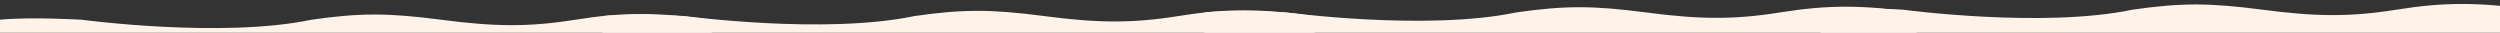 <svg xmlns="http://www.w3.org/2000/svg" xmlns:xlink="http://www.w3.org/1999/xlink" id="Layer_1" x="0px" y="0px" viewBox="0 0 6738.7 88.3" style="enable-background:new 0 0 6738.7 88.3;" xml:space="preserve"><rect x="0" y="0" width="6738.7" height="88.3" fill="#333333" stroke="none"/><style type="text/css">	.st0{fill:#FFF2E9;}</style><path class="st0" d="M220.5,53.2c0,0-135.3-8.3-222,0V274h1920V53.2c-148.8-20.7-240-20.4-367.8,0s-219.9,18.5-361.6,0 c-141.6-18.5-218.2-18.9-349.7,0C597.7,103.8,220.5,53.2,220.5,53.2z"></path><path class="st0" d="M1845.9,43.3c0,0-135.3-8.3-222,0v220.8h1920V43.3c-148.8-20.7-240-20.4-367.8,0s-219.9,18.5-361.6,0 c-141.6-18.5-218.2-18.9-349.7,0C2223.1,93.9,1845.9,43.3,1845.9,43.3z"></path><path class="st0" d="M3468.1,33.5c0,0-135.3-8.3-222,0v220.8h1920V33.5c-148.8-20.7-240-20.4-367.8,0 c-127.8,20.4-219.9,18.5-361.6,0c-141.6-18.5-218.2-18.9-349.7,0C3845.3,84.1,3468.1,33.5,3468.1,33.5z"></path><path class="st0" d="M5129.4,26.1c0,0-135.3-8.3-222,0v220.8h1920V26.1c-148.8-20.7-240-20.4-367.8,0 c-127.8,20.4-219.9,18.5-361.6,0c-141.6-18.5-218.2-18.9-349.7,0C5506.6,76.7,5129.4,26.1,5129.4,26.1z"></path></svg>